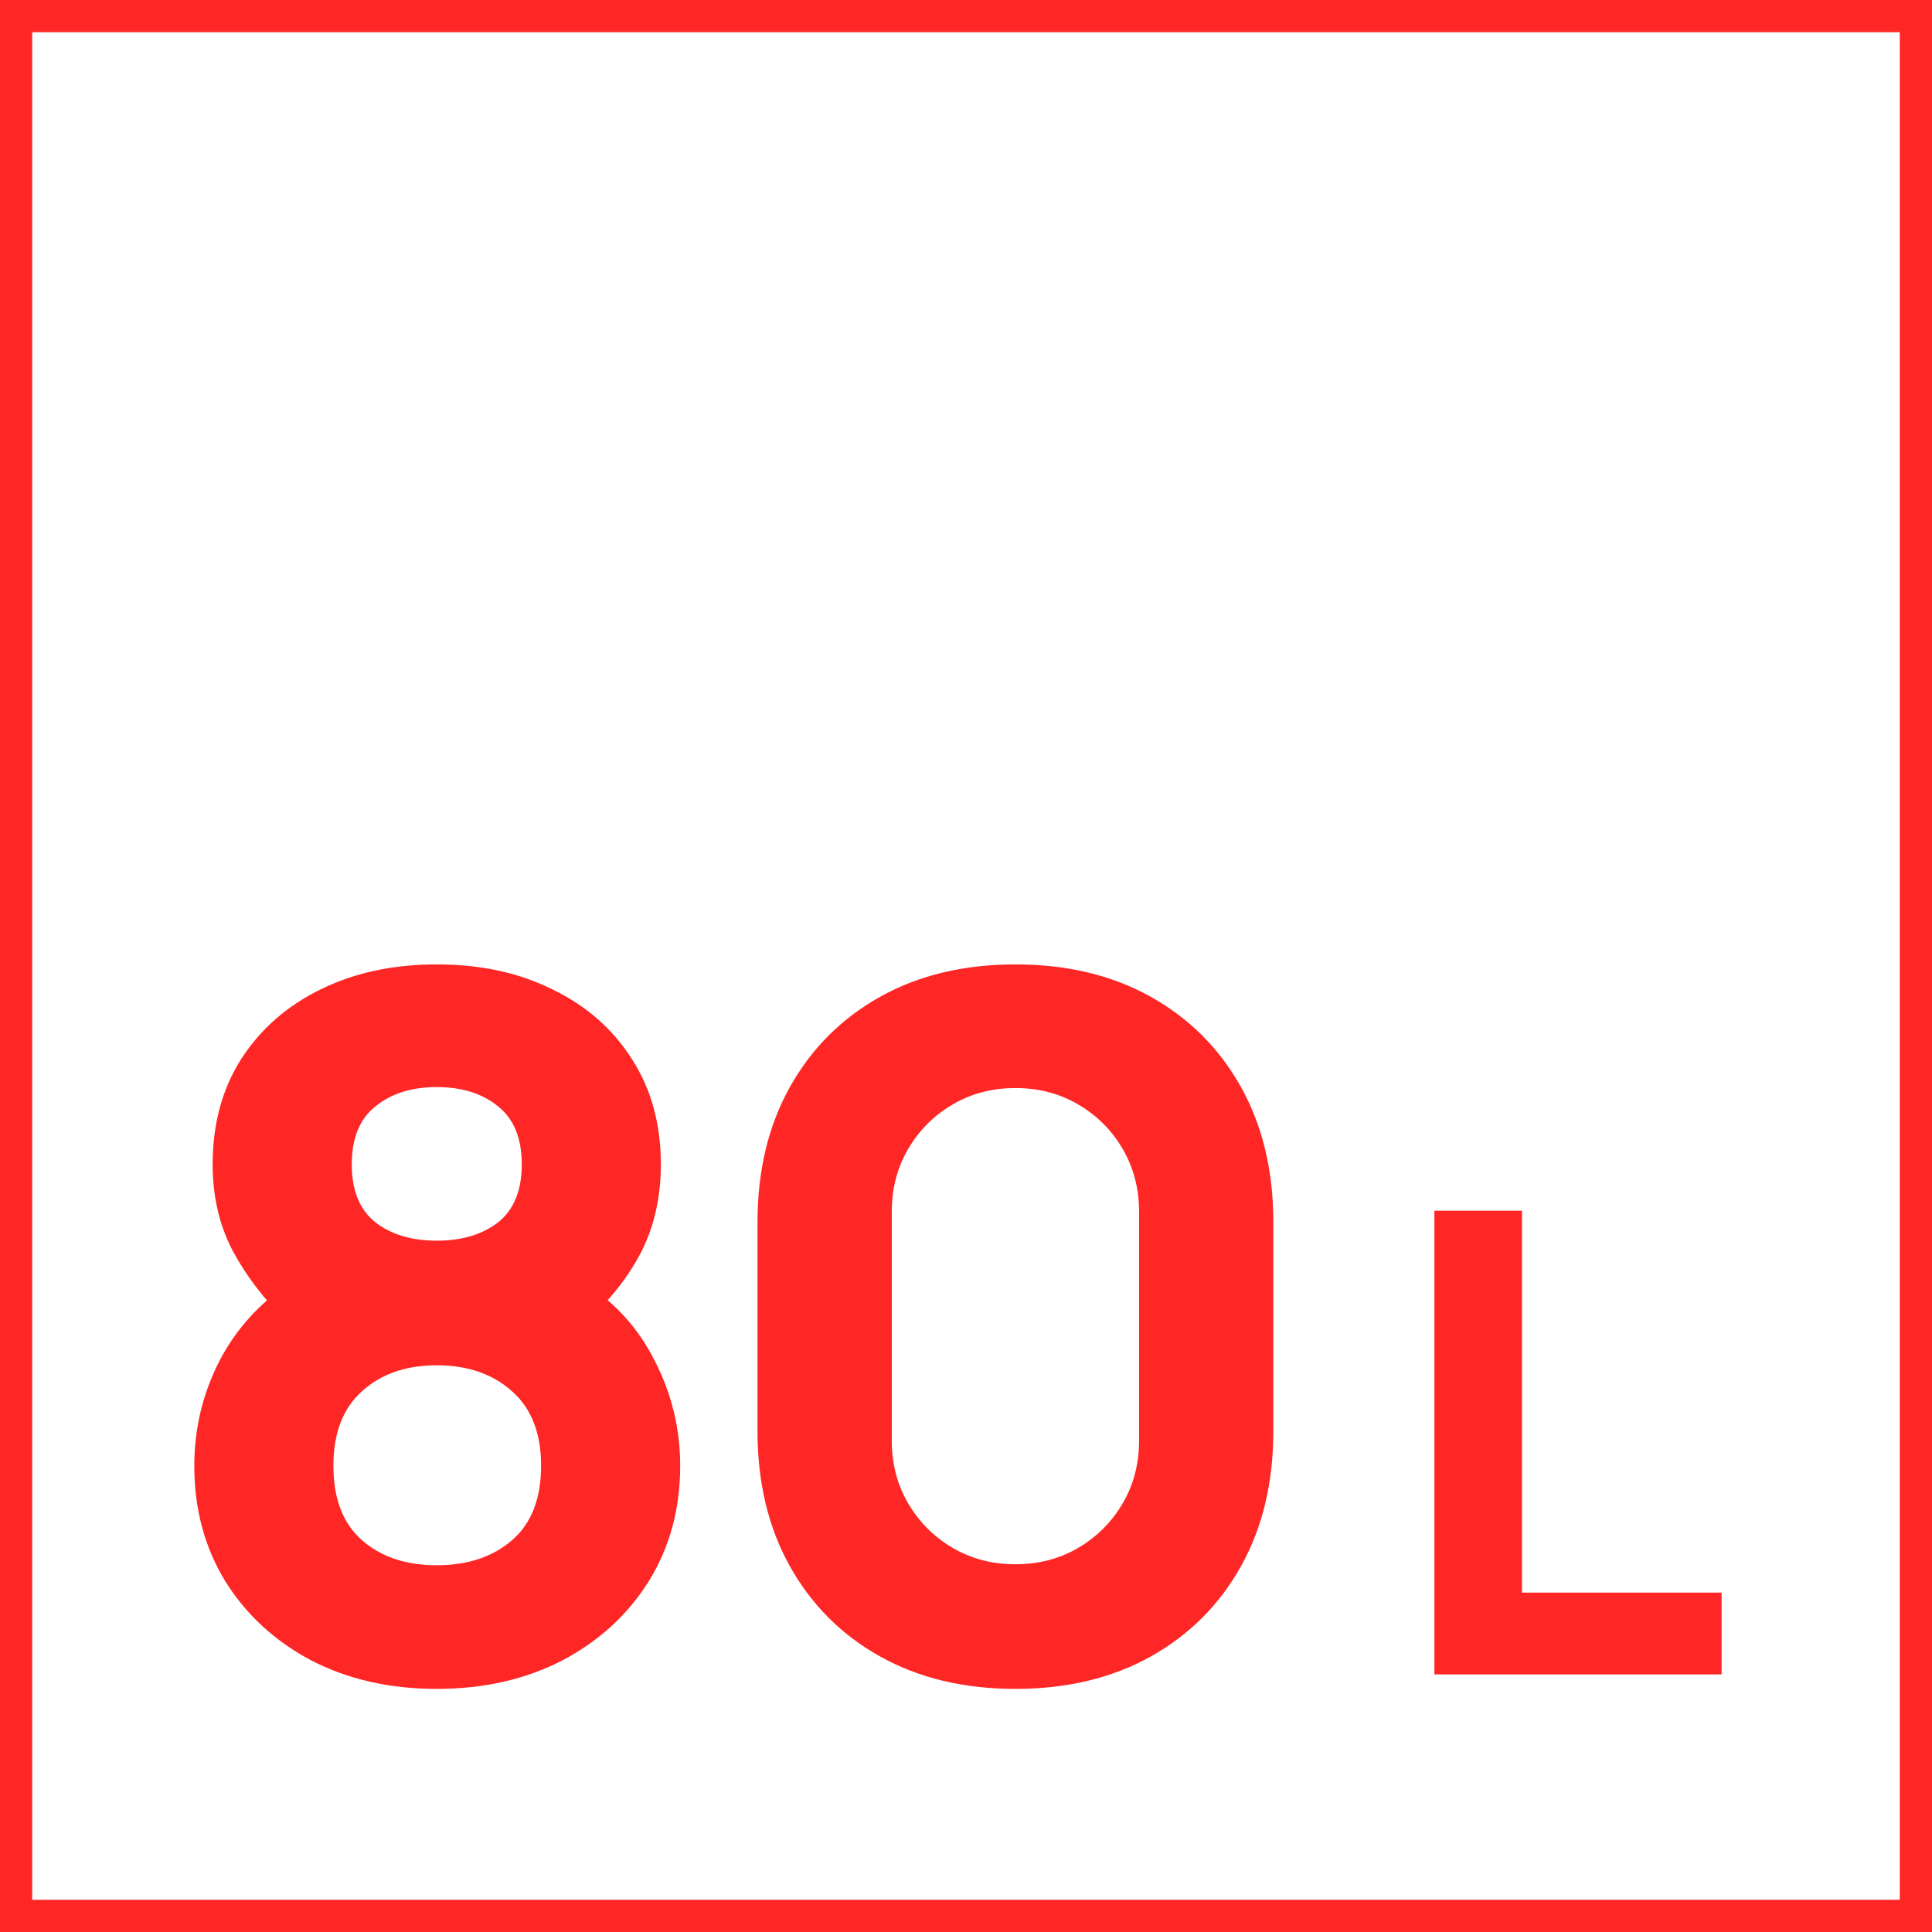 <svg width="60" height="60" viewBox="0 0 60 60" fill="none" xmlns="http://www.w3.org/2000/svg">
<g clip-path="url(#clip0_1059_350)">
<path fill-rule="evenodd" clip-rule="evenodd" d="M0 0H60V60H0V0ZM1 1V59H59V1H1Z" fill="#FF2626"/>
<path d="M44.546 52V37.6H47.266V49.46H53.466V52H44.546Z" fill="#FF2626"/>
<path d="M31.535 52.45C29.935 52.45 28.535 52.115 27.335 51.445C26.135 50.775 25.2 49.84 24.53 48.64C23.86 47.44 23.525 46.04 23.525 44.44V37.96C23.525 36.36 23.86 34.96 24.53 33.76C25.2 32.56 26.135 31.625 27.335 30.955C28.535 30.285 29.935 29.95 31.535 29.95C33.135 29.95 34.535 30.285 35.735 30.955C36.935 31.625 37.87 32.56 38.54 33.76C39.21 34.96 39.545 36.36 39.545 37.96V44.44C39.545 46.04 39.21 47.44 38.54 48.64C37.87 49.84 36.935 50.775 35.735 51.445C34.535 52.115 33.135 52.45 31.535 52.45ZM31.535 48.58C32.255 48.58 32.905 48.41 33.485 48.07C34.065 47.73 34.525 47.27 34.865 46.69C35.205 46.11 35.375 45.46 35.375 44.74V37.63C35.375 36.91 35.205 36.26 34.865 35.68C34.525 35.1 34.065 34.64 33.485 34.3C32.905 33.96 32.255 33.79 31.535 33.79C30.815 33.79 30.165 33.96 29.585 34.3C29.005 34.64 28.545 35.1 28.205 35.68C27.865 36.26 27.695 36.91 27.695 37.63V44.74C27.695 45.46 27.865 46.11 28.205 46.69C28.545 47.27 29.005 47.73 29.585 48.07C30.165 48.41 30.815 48.58 31.535 48.58Z" fill="#FF2626"/>
<path d="M13.564 52.45C12.104 52.45 10.804 52.155 9.664 51.565C8.534 50.965 7.644 50.145 6.994 49.105C6.354 48.055 6.034 46.86 6.034 45.52C6.034 44.38 6.289 43.305 6.799 42.295C7.319 41.285 8.064 40.46 9.034 39.82L8.944 41.08C8.214 40.37 7.639 39.62 7.219 38.83C6.809 38.04 6.604 37.15 6.604 36.16C6.604 34.91 6.899 33.82 7.489 32.89C8.089 31.96 8.909 31.24 9.949 30.73C10.999 30.21 12.204 29.95 13.564 29.95C14.924 29.95 16.124 30.21 17.164 30.73C18.214 31.24 19.034 31.96 19.624 32.89C20.224 33.82 20.524 34.91 20.524 36.16C20.524 37.15 20.329 38.04 19.939 38.83C19.549 39.61 18.954 40.37 18.154 41.11V39.85C19.104 40.45 19.834 41.26 20.344 42.28C20.864 43.3 21.124 44.38 21.124 45.52C21.124 46.86 20.799 48.055 20.149 49.105C19.499 50.145 18.604 50.965 17.464 51.565C16.324 52.155 15.024 52.45 13.564 52.45ZM13.564 48.61C14.524 48.61 15.304 48.35 15.904 47.83C16.504 47.31 16.804 46.54 16.804 45.52C16.804 44.51 16.504 43.74 15.904 43.21C15.304 42.67 14.524 42.4 13.564 42.4C12.604 42.4 11.829 42.67 11.239 43.21C10.649 43.74 10.354 44.51 10.354 45.52C10.354 46.54 10.649 47.31 11.239 47.83C11.829 48.35 12.604 48.61 13.564 48.61ZM13.564 38.53C14.344 38.53 14.979 38.34 15.469 37.96C15.959 37.57 16.204 36.97 16.204 36.16C16.204 35.35 15.959 34.75 15.469 34.36C14.979 33.96 14.344 33.76 13.564 33.76C12.784 33.76 12.149 33.96 11.659 34.36C11.169 34.75 10.924 35.35 10.924 36.16C10.924 36.97 11.169 37.57 11.659 37.96C12.149 38.34 12.784 38.53 13.564 38.53Z" fill="#FF2626"/>
</g>
<defs>
<clipPath id="clip0_1059_350">
<rect width="60" height="60" fill="white"/>
</clipPath>
</defs>
</svg>

